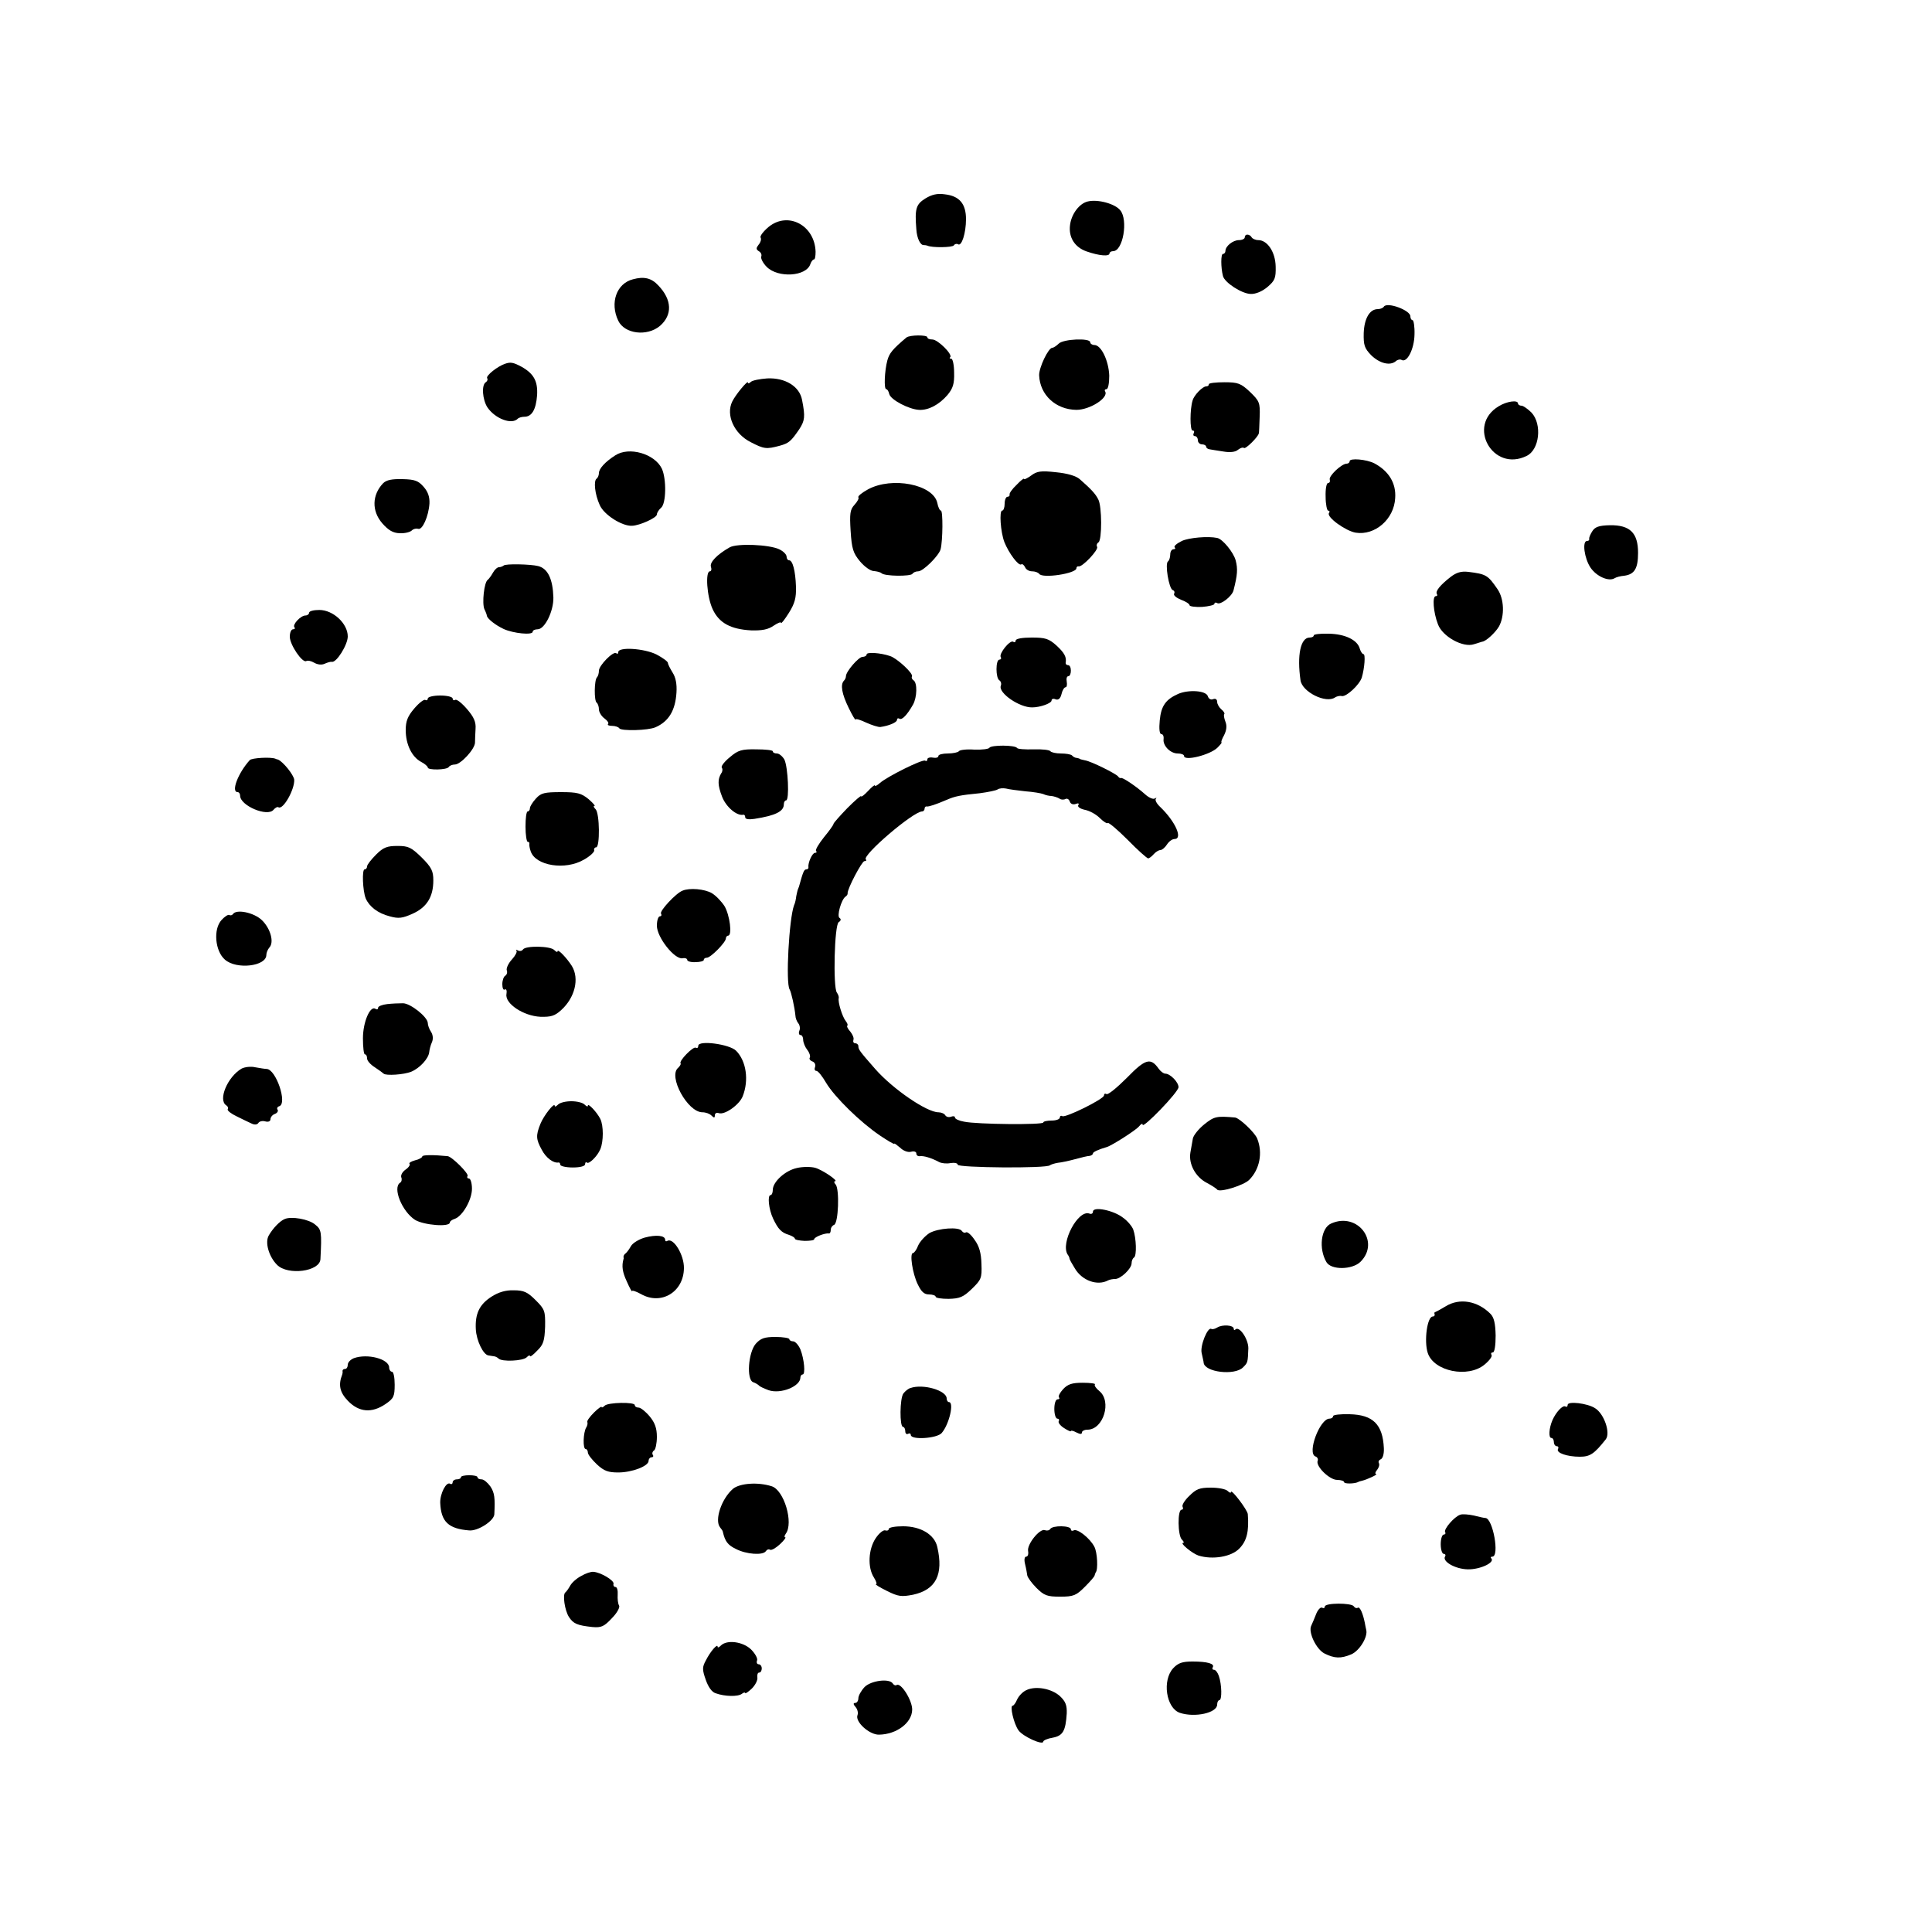 <?xml version="1.0" standalone="no"?>
<!DOCTYPE svg PUBLIC "-//W3C//DTD SVG 20010904//EN"
 "http://www.w3.org/TR/2001/REC-SVG-20010904/DTD/svg10.dtd">
<svg version="1.0" xmlns="http://www.w3.org/2000/svg"
 width="700pt" height="700pt" viewBox="0 0 700 700"
 preserveAspectRatio="xMidYMid meet">
<g transform="translate(0,700) scale(0.1,-0.1)"
fill="#000000" stroke="none">
<path d="M3353 6281 c-34 -21 -39 -37 -33 -111 2 -34 15 -60 28 -58 4 0 9 -1
12 -2 16 -8 91 -7 96 1 3 5 10 7 15 4 13 -9 29 40 29 91 0 56 -24 84 -77 90
-27 4 -47 -1 -70 -15z"/>
<path d="M3941 6270 c-30 -7 -59 -45 -64 -85 -6 -45 17 -81 60 -96 46 -16 83
-19 83 -7 0 4 6 8 13 8 36 0 55 113 26 148 -19 24 -82 41 -118 32z"/>
<path d="M2785 6178 c-19 -16 -33 -34 -29 -39 3 -6 0 -17 -7 -25 -10 -13 -10
-17 0 -24 8 -4 12 -13 9 -20 -2 -7 7 -24 20 -37 41 -41 143 -35 158 10 3 9 9
17 13 17 4 0 6 12 6 28 -3 96 -100 147 -170 90z"/>
<path d="M4510 6140 c0 -5 -9 -10 -21 -10 -22 0 -49 -22 -49 -39 0 -6 -4 -11
-9 -11 -8 0 -8 -49 0 -80 6 -24 68 -64 100 -65 18 -1 42 9 61 25 27 23 31 32
30 74 -1 53 -30 96 -63 96 -10 0 -21 5 -24 10 -3 6 -10 10 -16 10 -5 0 -9 -4
-9 -10z"/>
<path d="M2293 5988 c-59 -15 -84 -85 -53 -150 23 -48 104 -58 151 -19 46 40
44 95 -6 147 -25 27 -52 33 -92 22z"/>
<path d="M5014 5889 c-3 -5 -13 -9 -22 -9 -29 0 -49 -33 -51 -87 -1 -44 3 -55
27 -80 31 -30 68 -39 89 -22 6 6 16 8 21 5 20 -12 46 39 47 92 1 28 -3 52 -7
52 -4 0 -8 6 -8 14 0 22 -84 53 -96 35z"/>
<path d="M3284 5777 c-50 -42 -62 -57 -69 -83 -10 -37 -13 -104 -4 -104 4 0 9
-8 11 -18 6 -21 71 -55 108 -57 34 -2 73 19 103 54 20 24 25 41 24 80 0 28 -5
51 -10 51 -6 0 -8 3 -4 6 9 10 -45 64 -65 64 -10 0 -18 3 -18 8 0 9 -64 9 -76
-1z"/>
<path d="M3836 5755 c-8 -8 -19 -15 -23 -15 -15 0 -49 -73 -48 -100 3 -71 60
-124 135 -125 49 0 118 44 104 67 -3 5 0 8 5 8 6 0 10 21 10 49 -2 54 -29 111
-54 111 -8 0 -15 5 -15 10 0 16 -97 12 -114 -5z"/>
<path d="M1830 5682 c-27 -9 -70 -43 -65 -52 3 -5 1 -11 -5 -15 -16 -10 -12
-63 6 -91 28 -41 88 -64 110 -41 4 4 15 7 24 7 27 0 42 26 46 78 3 51 -12 78
-56 103 -30 16 -40 18 -60 11z"/>
<path d="M2720 5616 c-5 -5 -10 -7 -10 -2 0 10 -45 -44 -57 -69 -24 -49 7
-117 67 -147 48 -25 57 -26 105 -13 33 9 41 16 71 60 20 31 22 45 10 106 -9
49 -61 81 -126 78 -27 -2 -54 -7 -60 -13z"/>
<path d="M4380 5608 c0 -5 -4 -8 -10 -8 -13 0 -44 -32 -49 -51 -10 -32 -10
-109 0 -109 6 0 7 -4 4 -10 -3 -5 -1 -10 4 -10 6 0 11 -7 11 -15 0 -8 7 -15
15 -15 8 0 15 -4 15 -8 0 -5 6 -9 13 -10 6 -1 29 -5 50 -8 23 -4 43 -2 52 6 9
7 18 10 22 7 5 -6 51 39 54 53 1 3 2 30 3 60 2 51 -1 57 -35 90 -33 31 -43 35
-93 35 -31 0 -56 -3 -56 -7z"/>
<path d="M5430 5528 c-117 -70 -21 -240 101 -180 47 22 57 115 18 157 -13 13
-30 25 -36 25 -7 0 -13 4 -13 8 0 14 -41 8 -70 -10z"/>
<path d="M2229 5350 c-36 -23 -59 -48 -59 -64 0 -8 -4 -17 -8 -20 -12 -7 -7
-57 11 -96 15 -35 81 -77 117 -75 28 1 90 29 90 41 0 6 7 17 15 24 19 15 20
105 3 142 -26 54 -119 81 -169 48z"/>
<path d="M4890 5329 c0 -5 -5 -9 -11 -9 -18 0 -66 -45 -61 -58 2 -7 -1 -12 -6
-12 -6 0 -10 -22 -9 -50 0 -27 5 -50 9 -50 5 0 7 -4 3 -9 -9 -15 61 -65 97
-71 70 -11 139 49 143 125 4 54 -23 98 -75 126 -29 15 -90 20 -90 8z"/>
<path d="M3736 5277 c-14 -10 -26 -16 -26 -12 0 3 -12 -6 -27 -22 -16 -15 -27
-31 -25 -35 1 -4 -2 -8 -8 -8 -5 0 -10 -11 -10 -25 0 -14 -4 -25 -9 -25 -11 0
-6 -77 8 -114 16 -40 51 -87 61 -81 4 3 10 -2 14 -10 3 -8 14 -15 25 -15 11 0
22 -4 26 -9 11 -18 135 1 135 20 0 5 4 8 8 7 13 -4 74 61 67 71 -3 5 -1 12 5
16 13 8 13 131 -1 156 -10 20 -26 37 -67 73 -14 12 -45 21 -86 25 -54 6 -69 4
-90 -12z"/>
<path d="M1388 5249 c-40 -42 -42 -100 -3 -145 23 -26 39 -35 63 -36 18 -1 38
4 44 10 6 6 16 8 23 6 15 -6 38 45 41 92 1 23 -5 42 -21 60 -19 22 -32 27 -76
28 -39 1 -59 -3 -71 -15z"/>
<path d="M3145 5227 c-22 -12 -38 -25 -35 -29 3 -3 -3 -15 -14 -27 -16 -17
-18 -32 -14 -95 4 -64 9 -80 34 -110 16 -19 38 -35 50 -35 11 -1 24 -4 28 -8
11 -11 105 -12 112 -2 3 5 12 9 21 9 18 0 75 57 81 80 8 31 9 140 1 140 -4 0
-10 12 -13 28 -15 67 -164 96 -251 49z"/>
<path d="M5769 5075 c-7 -11 -12 -23 -11 -27 1 -5 -2 -8 -8 -8 -18 0 -10 -63
13 -97 22 -32 66 -51 87 -38 6 4 22 8 35 9 37 5 50 26 50 83 0 72 -29 101
-102 100 -40 -1 -54 -6 -64 -22z"/>
<path d="M4282 5040 c-18 -9 -30 -19 -26 -23 4 -4 2 -7 -4 -7 -7 0 -12 -9 -12
-19 0 -11 -4 -22 -8 -25 -12 -7 3 -99 17 -104 6 -2 8 -8 5 -13 -3 -6 8 -15 25
-22 17 -6 31 -15 31 -20 0 -4 20 -7 45 -6 25 2 45 7 45 11 0 5 5 6 10 3 12 -8
53 24 59 45 15 58 16 79 8 110 -8 29 -47 77 -67 81 -33 7 -102 1 -128 -11z"/>
<path d="M2644 5017 c-46 -26 -74 -55 -68 -71 3 -9 1 -16 -4 -16 -17 0 -11
-92 10 -137 23 -50 65 -73 140 -77 39 -1 61 3 81 17 15 10 27 15 27 10 0 -4
13 12 28 36 22 35 27 55 26 95 -2 58 -12 96 -25 96 -5 0 -9 6 -9 13 0 8 -12
20 -27 27 -36 17 -152 22 -179 7z"/>
<path d="M1825 4951 c-4 -3 -11 -6 -17 -6 -6 0 -16 -9 -22 -20 -6 -11 -15 -23
-19 -26 -13 -9 -21 -85 -12 -106 5 -10 9 -21 9 -24 2 -11 31 -34 61 -48 35
-16 105 -23 105 -10 0 5 8 9 18 9 26 0 58 66 57 115 -2 67 -20 105 -55 114
-27 7 -119 9 -125 2z"/>
<path d="M5255 4909 c-37 -29 -55 -51 -49 -61 3 -5 1 -8 -4 -8 -13 0 -9 -58 8
-102 16 -44 91 -86 131 -72 13 4 26 8 29 9 14 1 48 33 61 55 21 38 19 100 -5
135 -35 51 -41 55 -106 63 -26 3 -43 -2 -65 -19z"/>
<path d="M1120 4780 c0 -5 -6 -10 -13 -10 -18 0 -49 -34 -40 -43 3 -4 1 -7 -5
-7 -7 0 -12 -12 -12 -27 0 -29 46 -97 60 -88 5 3 18 0 28 -6 12 -7 27 -9 38
-4 11 5 22 8 26 7 17 -4 58 62 58 92 0 47 -53 96 -103 96 -20 0 -37 -4 -37
-10z"/>
<path d="M4760 4698 c0 -5 -7 -8 -15 -8 -33 0 -46 -64 -33 -155 6 -42 92 -85
125 -62 6 4 17 7 25 5 16 -3 63 40 72 67 10 34 14 85 6 85 -4 0 -10 9 -13 19
-8 32 -53 54 -113 55 -29 1 -54 -2 -54 -6z"/>
<path d="M3680 4679 c0 -5 -4 -8 -9 -4 -12 7 -53 -44 -45 -56 3 -5 0 -9 -5 -9
-14 0 -14 -67 0 -75 6 -4 8 -13 5 -20 -9 -26 68 -79 114 -78 29 0 70 15 70 25
0 6 7 8 15 4 10 -3 17 3 21 19 3 14 10 25 15 25 4 0 6 9 4 20 -2 11 0 20 6 20
5 0 9 9 9 20 0 11 -4 20 -10 20 -5 0 -9 3 -9 8 4 21 -4 36 -33 63 -28 25 -40
29 -90 29 -34 0 -58 -4 -58 -11z"/>
<path d="M2240 4637 c0 -6 -3 -7 -7 -4 -10 10 -63 -44 -63 -63 0 -9 -3 -20 -7
-24 -10 -9 -11 -86 -1 -92 4 -3 8 -14 8 -24 0 -10 9 -25 20 -33 11 -8 17 -17
13 -20 -3 -4 3 -7 15 -7 11 0 23 -4 26 -9 7 -10 104 -8 131 4 48 21 72 61 76
126 2 31 -3 55 -14 72 -9 15 -17 30 -17 35 0 5 -19 19 -42 31 -45 22 -138 28
-138 8z"/>
<path d="M3140 4629 c0 -5 -7 -9 -15 -9 -14 0 -60 -53 -60 -70 0 -5 -3 -12 -7
-16 -14 -14 -8 -48 17 -99 13 -27 25 -47 25 -42 0 4 17 -1 38 -11 20 -9 44
-17 52 -16 29 4 60 16 60 26 0 5 4 7 9 4 9 -6 28 14 49 51 15 27 16 79 2 88
-6 4 -8 10 -6 14 7 10 -54 66 -79 74 -35 12 -85 15 -85 6z"/>
<path d="M4269 4486 c-45 -20 -62 -43 -67 -96 -3 -31 -1 -50 6 -50 6 0 9 -8 8
-17 -4 -24 24 -53 51 -53 13 0 23 -4 23 -9 0 -20 95 4 121 30 11 11 17 19 15
19 -3 0 1 12 9 26 9 18 11 34 5 49 -5 13 -7 25 -4 28 2 2 -2 10 -11 17 -8 7
-15 19 -15 27 0 9 -6 13 -14 10 -9 -4 -17 1 -20 11 -7 20 -69 24 -107 8z"/>
<path d="M1550 4469 c0 -5 -4 -8 -9 -5 -5 3 -23 -11 -40 -31 -24 -28 -31 -46
-31 -78 0 -52 22 -97 55 -115 14 -7 25 -17 25 -21 0 -10 69 -9 76 2 3 5 13 9
22 9 21 0 72 55 73 79 0 9 1 31 2 50 2 25 -6 43 -31 72 -19 22 -38 37 -43 33
-5 -3 -9 0 -9 5 0 6 -20 11 -45 11 -25 0 -45 -5 -45 -11z"/>
<path d="M3585 4291 c-2 -5 -28 -8 -55 -7 -28 2 -53 -1 -56 -6 -3 -4 -21 -8
-40 -8 -19 0 -34 -4 -34 -9 0 -6 -9 -8 -20 -6 -11 2 -20 -1 -20 -6 0 -6 -4 -8
-8 -5 -10 6 -138 -58 -164 -81 -10 -9 -18 -13 -18 -9 0 4 -11 -5 -25 -20 -14
-15 -25 -23 -25 -19 0 4 -22 -15 -50 -43 -27 -28 -50 -54 -50 -57 0 -4 -16
-26 -35 -49 -19 -24 -32 -46 -28 -49 3 -4 2 -7 -4 -7 -10 0 -26 -36 -24 -52 1
-5 -3 -8 -8 -8 -8 0 -12 -11 -26 -62 -2 -5 -4 -10 -5 -13 -1 -3 -3 -13 -5 -22
-1 -10 -4 -25 -8 -33 -18 -48 -31 -282 -16 -305 6 -10 18 -64 21 -95 0 -8 5
-21 10 -27 6 -7 8 -20 4 -28 -3 -8 -1 -15 4 -15 6 0 10 -8 10 -17 0 -10 7 -27
15 -37 8 -10 12 -23 9 -28 -3 -4 1 -11 10 -14 8 -3 12 -12 9 -20 -3 -8 -1 -14
5 -14 6 0 21 -19 35 -43 31 -52 124 -143 195 -191 28 -19 52 -33 52 -30 0 3 9
-4 21 -14 12 -12 29 -18 40 -15 11 3 19 0 19 -6 0 -7 6 -11 13 -10 13 2 41 -6
69 -21 9 -5 28 -7 42 -4 14 2 26 0 26 -6 0 -11 323 -14 334 -2 4 3 17 7 29 9
12 1 40 7 62 13 22 6 46 12 53 12 6 1 12 5 12 9 0 5 19 14 50 23 18 5 107 62
117 75 7 9 13 12 13 6 0 -16 130 118 130 136 0 18 -30 49 -48 49 -6 0 -17 8
-24 18 -29 41 -48 36 -115 -33 -36 -36 -69 -63 -74 -59 -5 3 -9 1 -9 -5 0 -13
-140 -82 -151 -75 -5 3 -9 0 -9 -5 0 -6 -13 -11 -30 -11 -16 0 -30 -3 -30 -7
0 -9 -240 -7 -287 3 -18 3 -33 10 -33 15 0 5 -6 6 -14 3 -8 -3 -17 -1 -21 5
-3 6 -15 11 -25 11 -42 0 -165 84 -229 157 -56 64 -61 70 -61 83 0 5 -5 10
-11 10 -6 0 -9 5 -7 12 3 7 -3 20 -11 30 -9 10 -14 20 -11 22 3 2 0 9 -6 17
-12 15 -29 69 -25 83 1 4 -2 13 -7 20 -14 19 -9 246 7 255 8 5 9 11 3 15 -11
6 6 66 21 77 5 3 9 9 8 12 -1 17 52 117 61 117 6 0 9 3 5 6 -14 15 172 174
204 174 5 0 9 5 9 10 0 5 3 9 8 8 7 -1 30 6 72 24 30 13 48 17 120 24 30 4 60
10 65 14 6 4 19 5 30 3 11 -3 43 -7 70 -10 28 -2 57 -7 65 -10 8 -4 22 -7 30
-7 8 -1 21 -5 28 -9 6 -5 17 -5 22 -2 6 3 13 0 16 -9 3 -9 12 -12 21 -9 10 4
14 2 10 -4 -4 -6 6 -13 23 -17 17 -3 41 -16 55 -30 13 -13 26 -21 29 -18 3 3
36 -25 72 -61 36 -37 70 -67 74 -67 4 0 13 7 20 15 7 8 18 15 24 15 6 0 17 9
24 20 7 11 19 20 27 20 32 0 4 63 -51 116 -13 12 -20 25 -16 30 4 4 2 4 -4 1
-6 -4 -22 3 -36 16 -29 26 -81 62 -87 58 -2 -1 -7 1 -10 6 -8 10 -96 54 -119
58 -9 2 -18 4 -19 5 -2 2 -7 3 -12 4 -5 0 -13 4 -17 9 -4 4 -22 7 -40 7 -18 0
-35 4 -38 8 -3 5 -30 8 -61 7 -31 -1 -58 1 -60 5 -7 11 -93 11 -100 1z"/>
<path d="M2645 4257 c-20 -16 -33 -33 -30 -38 4 -5 3 -15 -2 -21 -13 -22 -13
-42 3 -84 14 -37 53 -71 77 -66 4 1 7 -3 7 -9 0 -7 12 -9 33 -6 77 12 107 27
107 53 0 8 4 14 8 14 13 0 7 122 -6 148 -7 12 -19 22 -27 22 -8 0 -15 3 -15 8
0 4 -27 7 -60 7 -52 1 -66 -3 -95 -28z"/>
<path d="M905 4246 c-42 -46 -69 -116 -44 -116 5 0 9 -6 9 -13 0 -36 99 -78
121 -51 6 7 14 12 18 9 17 -10 59 65 57 100 -2 18 -41 66 -59 73 -4 1 -8 2 -9
3 -17 7 -86 3 -93 -5z"/>
<path d="M1942 4107 c-12 -13 -22 -29 -22 -35 0 -7 -4 -12 -8 -12 -5 0 -8 -25
-8 -55 0 -30 4 -55 8 -55 4 0 7 -3 6 -7 -1 -5 1 -17 5 -28 18 -52 125 -69 192
-30 22 12 39 28 38 34 -2 6 2 11 7 11 14 0 13 123 -2 138 -7 7 -9 12 -4 12 4
0 -6 11 -22 25 -26 21 -40 25 -99 25 -60 0 -73 -3 -91 -23z"/>
<path d="M1363 3904 c-18 -18 -33 -37 -33 -43 0 -6 -4 -11 -9 -11 -10 0 -7
-77 4 -105 13 -30 44 -54 87 -65 32 -9 46 -7 82 9 52 23 76 61 76 121 0 34 -6
47 -42 83 -38 37 -48 42 -88 42 -37 0 -51 -5 -77 -31z"/>
<path d="M2473 3773 c-24 -9 -84 -74 -78 -83 3 -6 1 -10 -4 -10 -6 0 -11 -15
-11 -34 0 -42 64 -123 93 -118 9 2 17 -1 17 -6 0 -5 14 -9 30 -8 17 0 30 4 30
8 0 5 5 8 11 8 14 0 69 56 69 70 0 5 4 10 8 10 16 0 6 75 -13 107 -11 17 -31
38 -46 47 -26 15 -80 20 -106 9z"/>
<path d="M844 3688 c-3 -4 -9 -6 -13 -3 -5 2 -17 -6 -28 -18 -31 -33 -24 -113
12 -144 42 -37 150 -24 150 17 0 8 5 20 11 27 18 19 4 69 -27 99 -29 28 -93
41 -105 22z"/>
<path d="M1895 3560 c-4 -6 -12 -7 -18 -4 -7 4 -9 4 -6 0 4 -4 -4 -19 -16 -32
-13 -14 -21 -32 -19 -39 3 -7 1 -16 -5 -20 -6 -3 -11 -17 -11 -31 0 -14 4 -23
9 -19 6 3 8 -5 6 -17 -6 -34 61 -79 123 -82 38 -1 52 3 75 24 50 45 67 114 39
160 -19 30 -52 64 -52 53 0 -4 -5 -2 -12 5 -15 15 -104 16 -113 2z"/>
<path d="M1403 3362 c-18 -2 -33 -8 -33 -13 0 -6 -4 -8 -10 -4 -19 12 -45 -48
-45 -107 0 -32 3 -58 7 -58 5 0 8 -7 8 -15 0 -8 12 -22 28 -32 15 -10 29 -20
32 -23 8 -8 73 -4 100 7 31 13 62 47 65 70 1 10 5 26 10 37 5 11 4 26 -3 37
-7 10 -12 25 -12 32 0 22 -63 72 -90 72 -14 0 -40 -1 -57 -3z"/>
<path d="M2530 3211 c0 -7 -4 -10 -9 -7 -9 6 -63 -49 -55 -57 2 -2 -2 -9 -9
-16 -37 -30 34 -161 88 -161 12 0 26 -5 33 -12 9 -9 12 -9 12 1 0 7 6 11 14 8
21 -8 75 30 87 61 23 58 13 128 -24 165 -24 24 -137 39 -137 18z"/>
<path d="M875 3128 c-51 -30 -86 -114 -55 -133 6 -4 8 -10 5 -14 -2 -5 12 -16
33 -26 20 -10 45 -22 54 -26 10 -5 20 -4 24 2 3 6 15 9 25 6 11 -3 19 0 19 8
0 7 7 16 16 19 8 3 13 10 10 15 -4 5 -1 11 6 13 30 10 -12 134 -46 135 -6 0
-24 3 -41 6 -16 4 -39 1 -50 -5z"/>
<path d="M2022 2998 c-7 -7 -12 -9 -12 -5 0 16 -40 -35 -52 -65 -17 -42 -16
-56 5 -94 15 -29 42 -49 60 -46 4 1 7 -3 7 -8 0 -5 20 -10 45 -10 28 0 45 5
45 12 0 6 3 9 6 6 7 -8 38 22 49 48 12 28 12 86 0 110 -12 24 -45 59 -45 48 0
-5 -5 -3 -12 4 -7 7 -28 12 -48 12 -20 0 -41 -5 -48 -12z"/>
<path d="M4363 2926 c-21 -17 -39 -40 -41 -51 -2 -11 -6 -34 -9 -51 -7 -42 19
-89 60 -110 17 -9 34 -20 37 -24 8 -12 96 15 116 35 38 38 50 98 29 150 -9 22
-64 74 -80 76 -67 6 -76 4 -112 -25z"/>
<path d="M1530 2810 c0 -4 -12 -11 -26 -14 -15 -4 -24 -10 -20 -13 3 -3 -3
-13 -15 -21 -11 -8 -18 -20 -15 -28 3 -7 1 -16 -4 -19 -29 -18 7 -105 54 -135
32 -19 126 -27 126 -9 0 4 8 10 18 13 28 10 62 69 62 109 0 20 -5 37 -11 37
-5 0 -8 4 -5 9 6 8 -56 70 -72 72 -50 5 -92 5 -92 -1z"/>
<path d="M2887 2768 c-42 -9 -87 -50 -87 -79 0 -11 -4 -19 -8 -19 -12 0 -7
-51 9 -85 18 -38 30 -51 57 -59 12 -4 22 -10 22 -14 0 -4 16 -7 35 -8 19 0 35
2 35 6 0 8 39 23 53 21 4 -1 7 5 7 13 0 8 6 16 12 18 16 6 20 128 6 146 -6 6
-7 12 -3 12 16 0 -46 42 -72 49 -16 4 -45 4 -66 -1z"/>
<path d="M3960 2610 c0 -7 -6 -10 -13 -7 -41 15 -105 -106 -79 -148 4 -5 7
-12 7 -15 0 -3 9 -19 19 -35 26 -45 82 -65 121 -44 6 3 17 5 25 5 19 -1 60 37
60 57 0 9 4 18 9 21 10 7 8 70 -3 101 -4 11 -20 31 -37 43 -34 27 -109 42
-109 22z"/>
<path d="M1031 2583 c-17 -7 -42 -33 -57 -59 -15 -25 0 -77 30 -107 39 -39
155 -24 157 21 5 98 4 107 -19 125 -23 20 -87 31 -111 20z"/>
<path d="M4823 2567 c-37 -16 -46 -91 -17 -140 17 -29 93 -28 123 1 73 72 -10
182 -106 139z"/>
<path d="M3367 2532 c-15 -10 -33 -29 -40 -44 -6 -16 -15 -28 -19 -28 -13 0
-2 -74 17 -113 13 -27 23 -37 41 -37 13 0 24 -4 24 -8 0 -5 21 -8 47 -8 40 1
53 6 84 36 34 33 37 39 35 90 -1 40 -8 65 -25 88 -12 18 -26 30 -31 27 -5 -3
-11 -1 -15 5 -10 16 -87 10 -118 -8z"/>
<path d="M2336 2516 c-21 -6 -44 -20 -50 -31 -6 -11 -15 -23 -19 -26 -5 -3 -8
-9 -8 -13 1 -3 1 -7 0 -8 -7 -25 -4 -47 12 -81 10 -23 19 -39 19 -35 0 4 15
-1 33 -11 73 -41 154 8 155 94 1 48 -38 112 -60 99 -5 -3 -8 -1 -8 4 0 16 -33
19 -74 8z"/>
<path d="M1781 2302 c-44 -28 -60 -62 -57 -118 2 -41 27 -93 46 -95 6 -1 14
-2 19 -3 5 0 13 -4 17 -8 12 -13 89 -9 102 4 7 7 12 9 12 5 0 -5 12 4 26 19
23 22 27 36 29 87 1 57 -1 63 -34 96 -30 30 -43 36 -80 36 -29 1 -55 -7 -80
-23z"/>
<path d="M5238 2267 c-18 -11 -35 -20 -38 -21 -3 0 -4 -4 -2 -8 1 -5 -2 -8 -7
-8 -20 0 -32 -89 -18 -132 22 -67 146 -92 206 -42 17 14 29 30 25 35 -3 5 -1
9 5 9 6 0 10 25 10 61 -1 45 -6 66 -19 79 -47 47 -112 58 -162 27z"/>
<path d="M4410 2190 c-8 -5 -17 -7 -21 -5 -13 9 -42 -62 -35 -88 3 -15 7 -30
7 -34 3 -35 113 -48 143 -17 17 17 17 17 19 69 0 34 -33 82 -47 68 -3 -4 -6
-2 -6 3 0 13 -41 16 -60 4z"/>
<path d="M2738 2131 c-27 -32 -34 -130 -9 -139 9 -3 18 -9 21 -12 3 -4 19 -11
35 -17 44 -15 115 14 115 46 0 6 4 11 8 11 11 0 6 55 -8 91 -7 16 -19 29 -26
29 -8 0 -14 4 -14 8 0 4 -23 8 -50 8 -41 0 -54 -5 -72 -25z"/>
<path d="M1282 2079 c-12 -5 -22 -15 -22 -24 0 -8 -4 -15 -10 -15 -5 0 -9 -3
-9 -7 1 -5 0 -10 -1 -13 -15 -38 -9 -65 21 -96 40 -41 86 -45 136 -11 29 20
33 27 33 70 0 26 -4 47 -10 47 -5 0 -10 7 -10 15 0 31 -78 52 -128 34z"/>
<path d="M3852 1967 c-12 -13 -19 -27 -15 -30 3 -4 1 -7 -5 -7 -7 0 -12 -15
-12 -35 0 -19 5 -35 11 -35 5 0 8 -4 5 -9 -3 -5 5 -16 19 -25 14 -9 25 -14 25
-11 0 3 9 1 20 -5 14 -7 20 -7 20 0 0 5 9 10 20 10 58 0 89 103 43 140 -12 10
-19 20 -16 24 4 3 -16 6 -44 6 -39 0 -54 -5 -71 -23z"/>
<path d="M3299 1971 c-8 -2 -19 -11 -26 -20 -13 -18 -14 -121 -1 -121 4 0 8
-7 8 -16 0 -8 5 -12 10 -9 6 3 10 1 10 -4 0 -19 95 -13 112 7 27 31 46 112 26
112 -4 0 -8 6 -8 13 0 29 -85 54 -131 38z"/>
<path d="M2191 1907 c-6 -6 -11 -8 -11 -5 0 4 -13 -5 -28 -20 -15 -15 -26 -30
-24 -34 2 -5 0 -14 -4 -20 -11 -18 -13 -78 -2 -78 4 0 8 -6 8 -13 0 -7 15 -26
33 -43 26 -24 41 -29 77 -29 50 0 110 23 110 42 0 7 5 13 11 13 5 0 8 4 4 9
-3 5 -1 12 5 16 5 3 10 25 10 49 0 31 -7 51 -26 74 -15 18 -33 32 -40 32 -8 0
-14 4 -14 9 0 12 -97 10 -109 -2z"/>
<path d="M5680 1910 c0 -6 -4 -9 -8 -6 -10 6 -34 -20 -47 -49 -13 -30 -15 -65
-4 -65 5 0 9 -7 9 -15 0 -8 5 -15 11 -15 5 0 7 -5 4 -10 -8 -14 33 -28 79 -28
37 0 52 10 94 63 18 23 -6 93 -39 113 -28 18 -99 26 -99 12z"/>
<path d="M4830 1869 c0 -5 -6 -9 -13 -9 -35 0 -82 -125 -51 -137 7 -2 11 -10
8 -16 -7 -20 43 -69 71 -69 14 0 25 -4 25 -8 0 -7 38 -6 50 0 3 2 10 4 15 5
18 4 60 24 51 24 -5 1 -3 8 4 16 6 8 9 18 6 24 -3 5 0 11 7 14 7 3 12 19 11
40 -4 86 -39 121 -124 123 -33 1 -60 -2 -60 -7z"/>
<path d="M1670 1648 c0 -5 -7 -8 -15 -8 -8 0 -15 -5 -15 -11 0 -5 -4 -8 -9 -5
-14 9 -37 -36 -36 -69 3 -69 30 -94 105 -100 31 -3 89 34 91 58 3 60 1 78 -14
101 -10 14 -24 26 -32 26 -8 0 -15 3 -15 8 0 4 -13 7 -30 7 -16 0 -30 -3 -30
-7z"/>
<path d="M2656 1606 c-42 -36 -68 -114 -47 -140 5 -6 10 -13 10 -16 8 -35 18
-48 47 -62 38 -20 99 -24 109 -8 4 6 10 8 15 5 5 -3 21 6 36 20 15 14 23 25
19 25 -4 0 -3 6 2 13 29 39 -6 158 -51 172 -50 16 -115 11 -140 -9z"/>
<path d="M4309 1580 c-17 -16 -28 -34 -24 -40 3 -5 1 -10 -4 -10 -15 0 -14
-93 1 -108 7 -7 9 -12 5 -12 -14 0 32 -38 55 -46 51 -16 120 -5 149 26 26 27
35 61 30 124 -1 15 -61 94 -61 80 0 -4 -5 -3 -12 4 -7 7 -34 12 -61 12 -41 0
-53 -5 -78 -30z"/>
<path d="M5291 1512 c-22 -7 -61 -53 -55 -63 3 -5 0 -9 -5 -9 -6 0 -11 -16
-11 -35 0 -19 5 -35 11 -35 5 0 8 -4 5 -9 -12 -18 36 -46 82 -47 45 -1 100 25
85 40 -3 3 -2 6 4 6 27 0 2 139 -25 140 -4 0 -23 4 -42 9 -19 4 -41 6 -49 3z"/>
<path d="M3220 1460 c0 -5 -6 -7 -12 -5 -7 3 -23 -10 -35 -28 -27 -40 -30
-106 -7 -142 9 -14 12 -25 8 -25 -5 0 13 -11 39 -24 42 -21 53 -22 95 -14 83
18 111 73 88 173 -10 45 -60 75 -124 75 -29 0 -52 -4 -52 -10z"/>
<path d="M3805 1460 c-3 -5 -12 -7 -19 -4 -19 7 -66 -52 -61 -76 2 -11 -1 -20
-7 -20 -6 0 -8 -11 -4 -27 4 -16 7 -34 8 -41 1 -7 16 -28 33 -45 28 -28 39
-32 86 -32 48 0 58 4 89 35 19 19 36 38 36 42 1 4 3 9 4 11 9 9 6 73 -5 93
-16 31 -62 67 -75 59 -5 -3 -10 -1 -10 4 0 14 -67 15 -75 1z"/>
<path d="M2106 1290 c-16 -8 -34 -24 -40 -35 -6 -11 -14 -22 -18 -25 -10 -8
-2 -64 13 -88 16 -25 30 -31 85 -37 33 -3 43 2 71 32 19 19 30 40 26 46 -4 6
-6 24 -5 39 1 15 -2 28 -8 28 -5 0 -9 5 -7 12 2 12 -46 41 -73 43 -9 1 -29 -6
-44 -15z"/>
<path d="M4800 1179 c0 -5 -4 -7 -10 -4 -5 3 -15 -7 -21 -22 -6 -15 -14 -35
-18 -43 -12 -23 18 -86 48 -101 36 -18 59 -19 97 -3 30 13 61 64 54 89 -1 6
-4 17 -5 25 -7 35 -18 59 -25 55 -5 -3 -11 -1 -15 5 -8 13 -105 13 -105 -1z"/>
<path d="M2612 1038 c-7 -7 -12 -9 -12 -4 0 12 -26 -17 -42 -49 -14 -25 -14
-34 -1 -71 9 -26 22 -45 36 -49 33 -12 81 -13 95 -2 6 5 12 6 12 3 0 -4 11 4
24 16 13 13 22 31 20 41 -1 9 1 17 7 17 5 0 9 7 9 15 0 8 -5 15 -11 15 -6 0
-9 6 -6 14 3 7 -7 25 -22 40 -29 28 -87 36 -109 14z"/>
<path d="M4251 956 c-41 -44 -26 -145 24 -162 55 -18 135 0 135 30 0 9 4 16 8
16 10 0 9 57 -2 88 -4 12 -12 22 -17 22 -6 0 -8 4 -5 9 8 13 -19 21 -73 21
-37 0 -52 -5 -70 -24z"/>
<path d="M3132 887 c-12 -13 -22 -31 -22 -40 0 -9 -5 -17 -11 -17 -8 0 -8 -5
1 -15 7 -8 10 -21 7 -29 -10 -24 43 -72 78 -71 64 1 119 43 120 90 1 33 -40
99 -56 90 -4 -3 -10 -1 -14 5 -12 20 -80 11 -103 -13z"/>
<path d="M3718 876 c-13 -6 -27 -21 -33 -34 -5 -12 -12 -22 -16 -22 -11 0 4
-65 21 -89 16 -23 90 -56 90 -41 0 4 15 11 34 14 37 7 47 24 51 88 1 29 -4 43
-24 62 -30 28 -89 39 -123 22z"/>
</g>
</svg>
